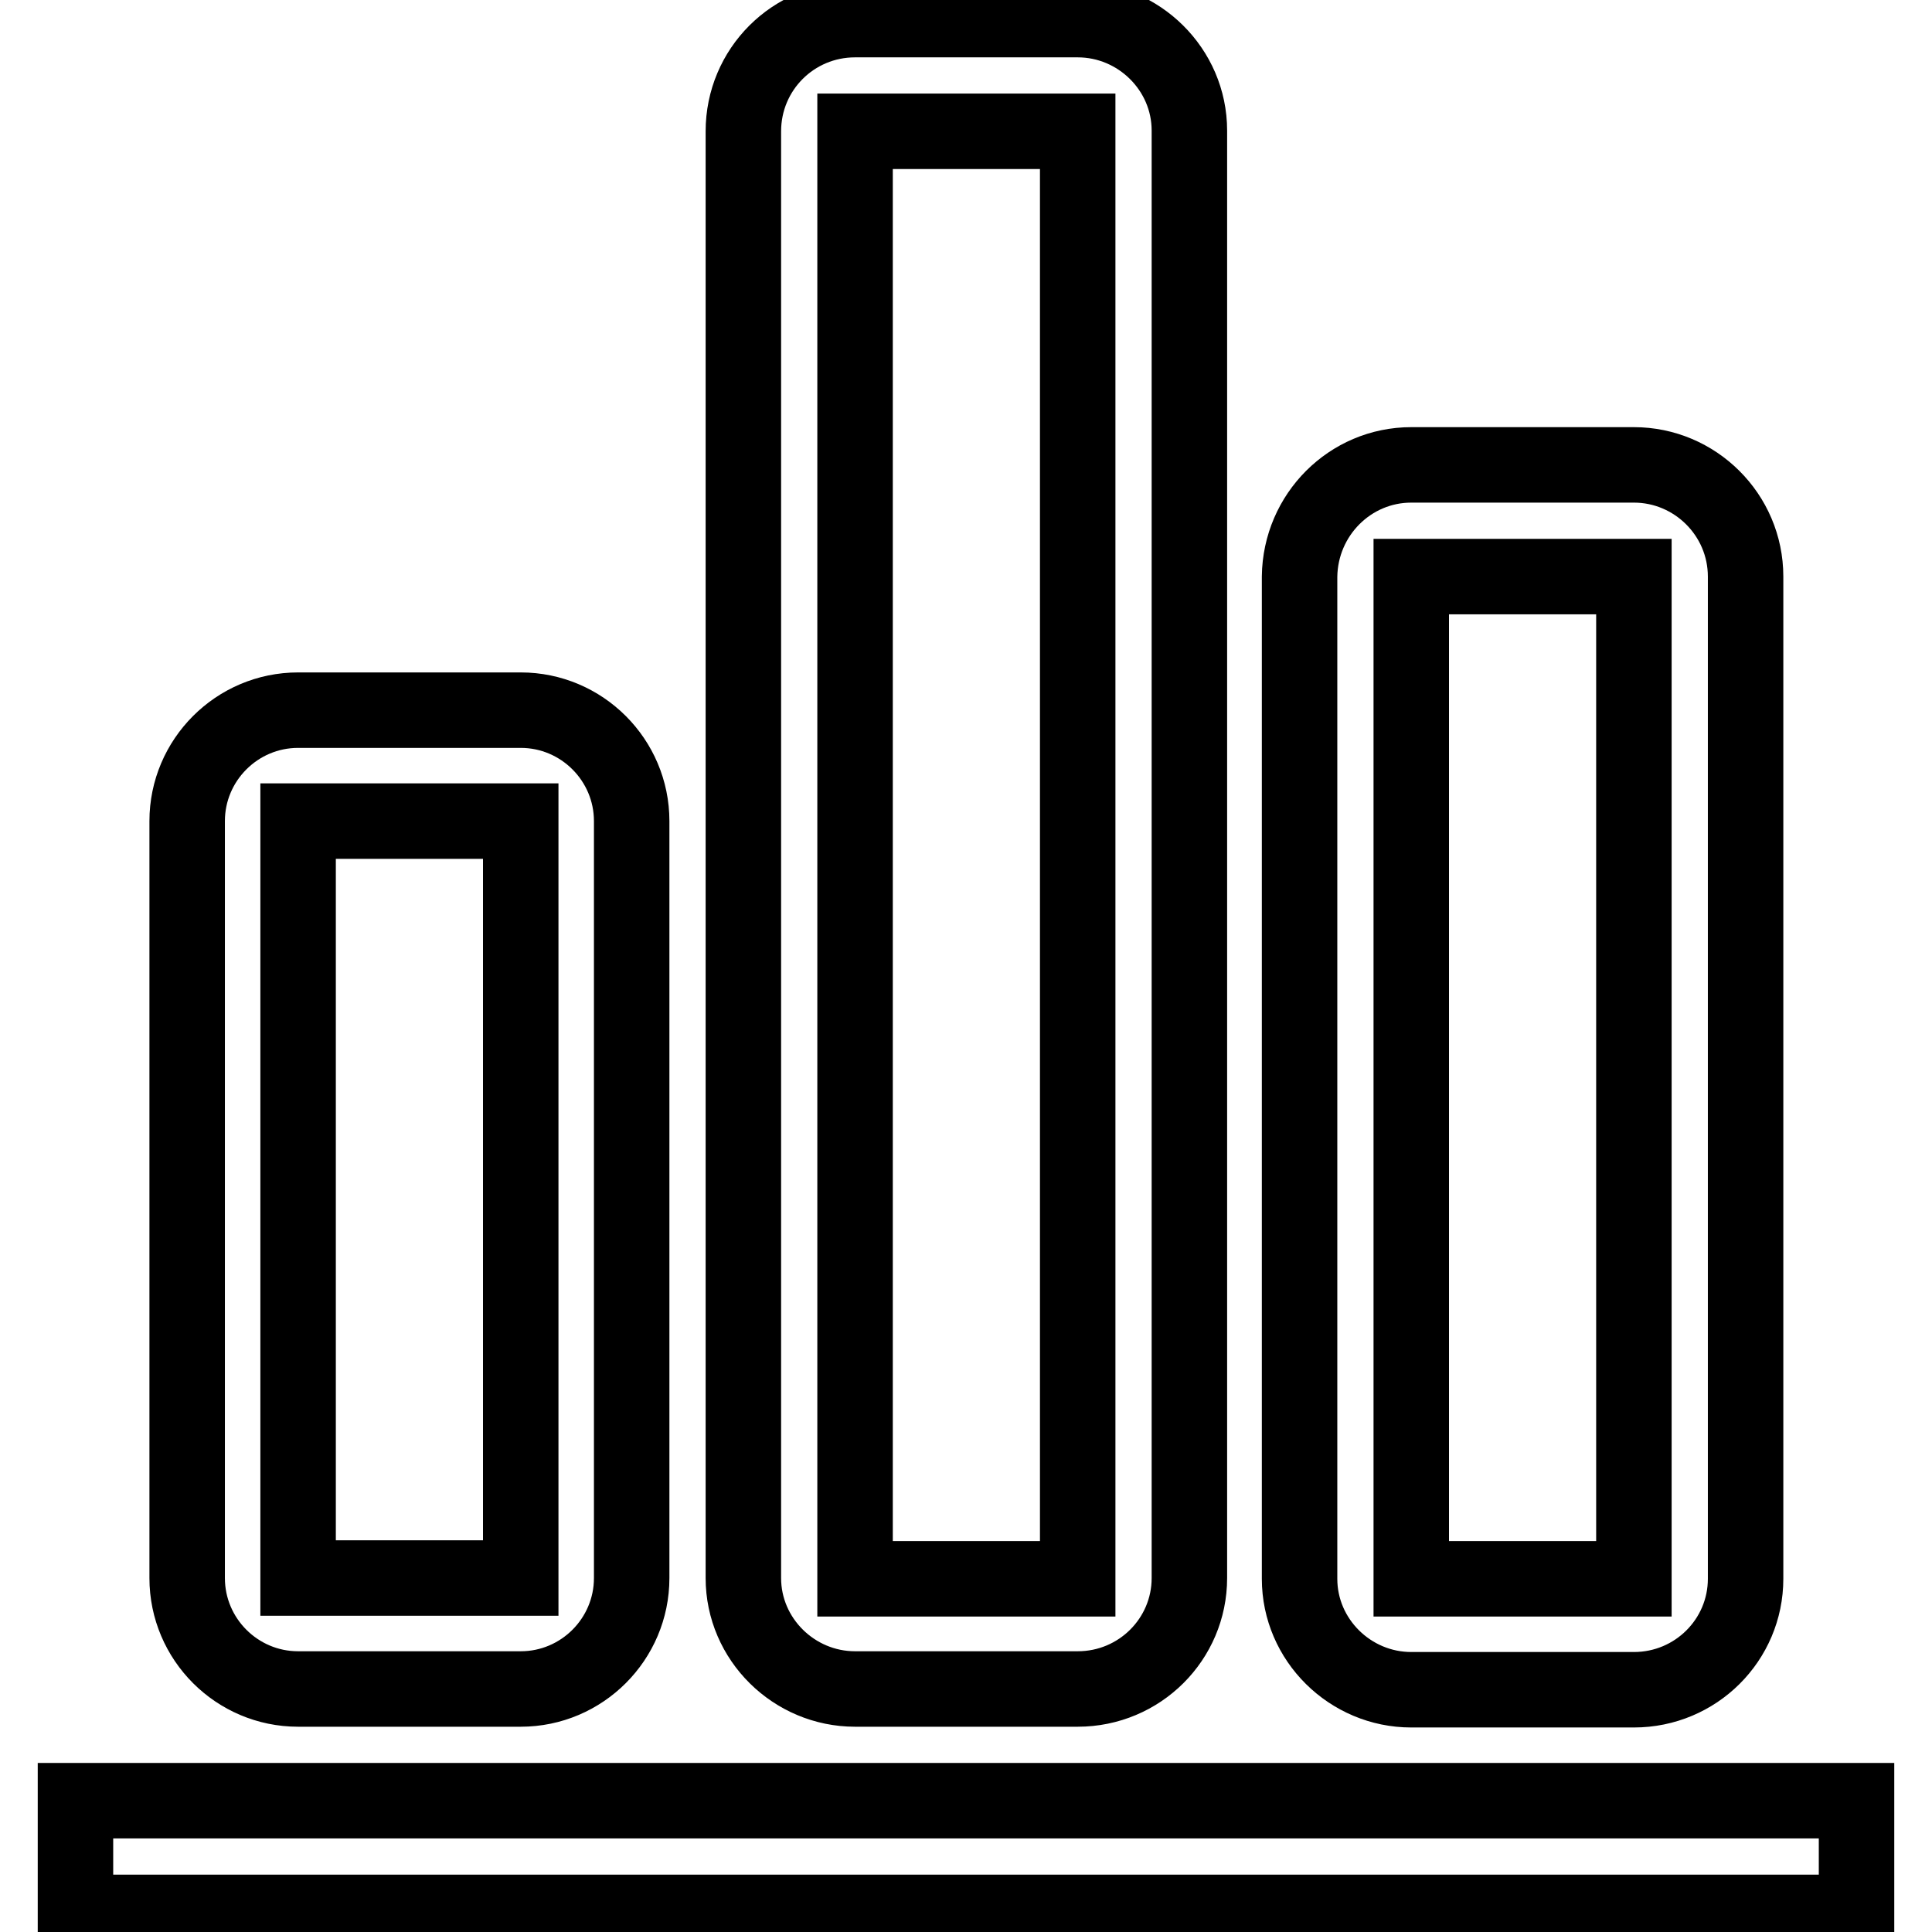 <?xml version="1.0" encoding="utf-8"?>
<!-- Svg Vector Icons : http://www.onlinewebfonts.com/icon -->
<!DOCTYPE svg PUBLIC "-//W3C//DTD SVG 1.1//EN" "http://www.w3.org/Graphics/SVG/1.1/DTD/svg11.dtd">
<svg version="1.1" xmlns="http://www.w3.org/2000/svg" xmlns:xlink="http://www.w3.org/1999/xlink" x="0px" y="0px" viewBox="0 0 256 256" enable-background="new 0 0 256 256" xml:space="preserve">
<g> <path stroke-width="10" fill-opacity="0" stroke="#000000"  d="M10,238.6h236v14.8H10V238.6z"/> <path stroke-width="10" fill-opacity="0" stroke="#000000"  d="M39.5,108.8v100.3H69V108.8H39.5L39.5,108.8z M39.5,94.1H69c8.1,0,14.7,6.6,14.7,14.7v100.3 c0,8.1-6.6,14.7-14.7,14.7H39.5c-8.1,0-14.7-6.6-14.7-14.7V108.8C24.8,100.7,31.4,94.1,39.5,94.1L39.5,94.1z M113.3,17.4v191.8 h29.5V17.4H113.3z M113.3,2.6h29.5c8.1,0,14.8,6.6,14.8,14.7v191.8c0,8.1-6.6,14.7-14.8,14.7h-29.5c-8.1,0-14.8-6.6-14.8-14.7V17.4 C98.5,9.2,105.1,2.6,113.3,2.6z M187,76.4v132.8h29.5V76.4H187z M187,61.6h29.5c8.1,0,14.8,6.6,14.8,14.8v132.8 c0,8.1-6.6,14.7-14.8,14.7H187c-8.1,0-14.8-6.6-14.8-14.7V76.4C172.3,68.2,178.9,61.6,187,61.6z"/></g>
</svg>